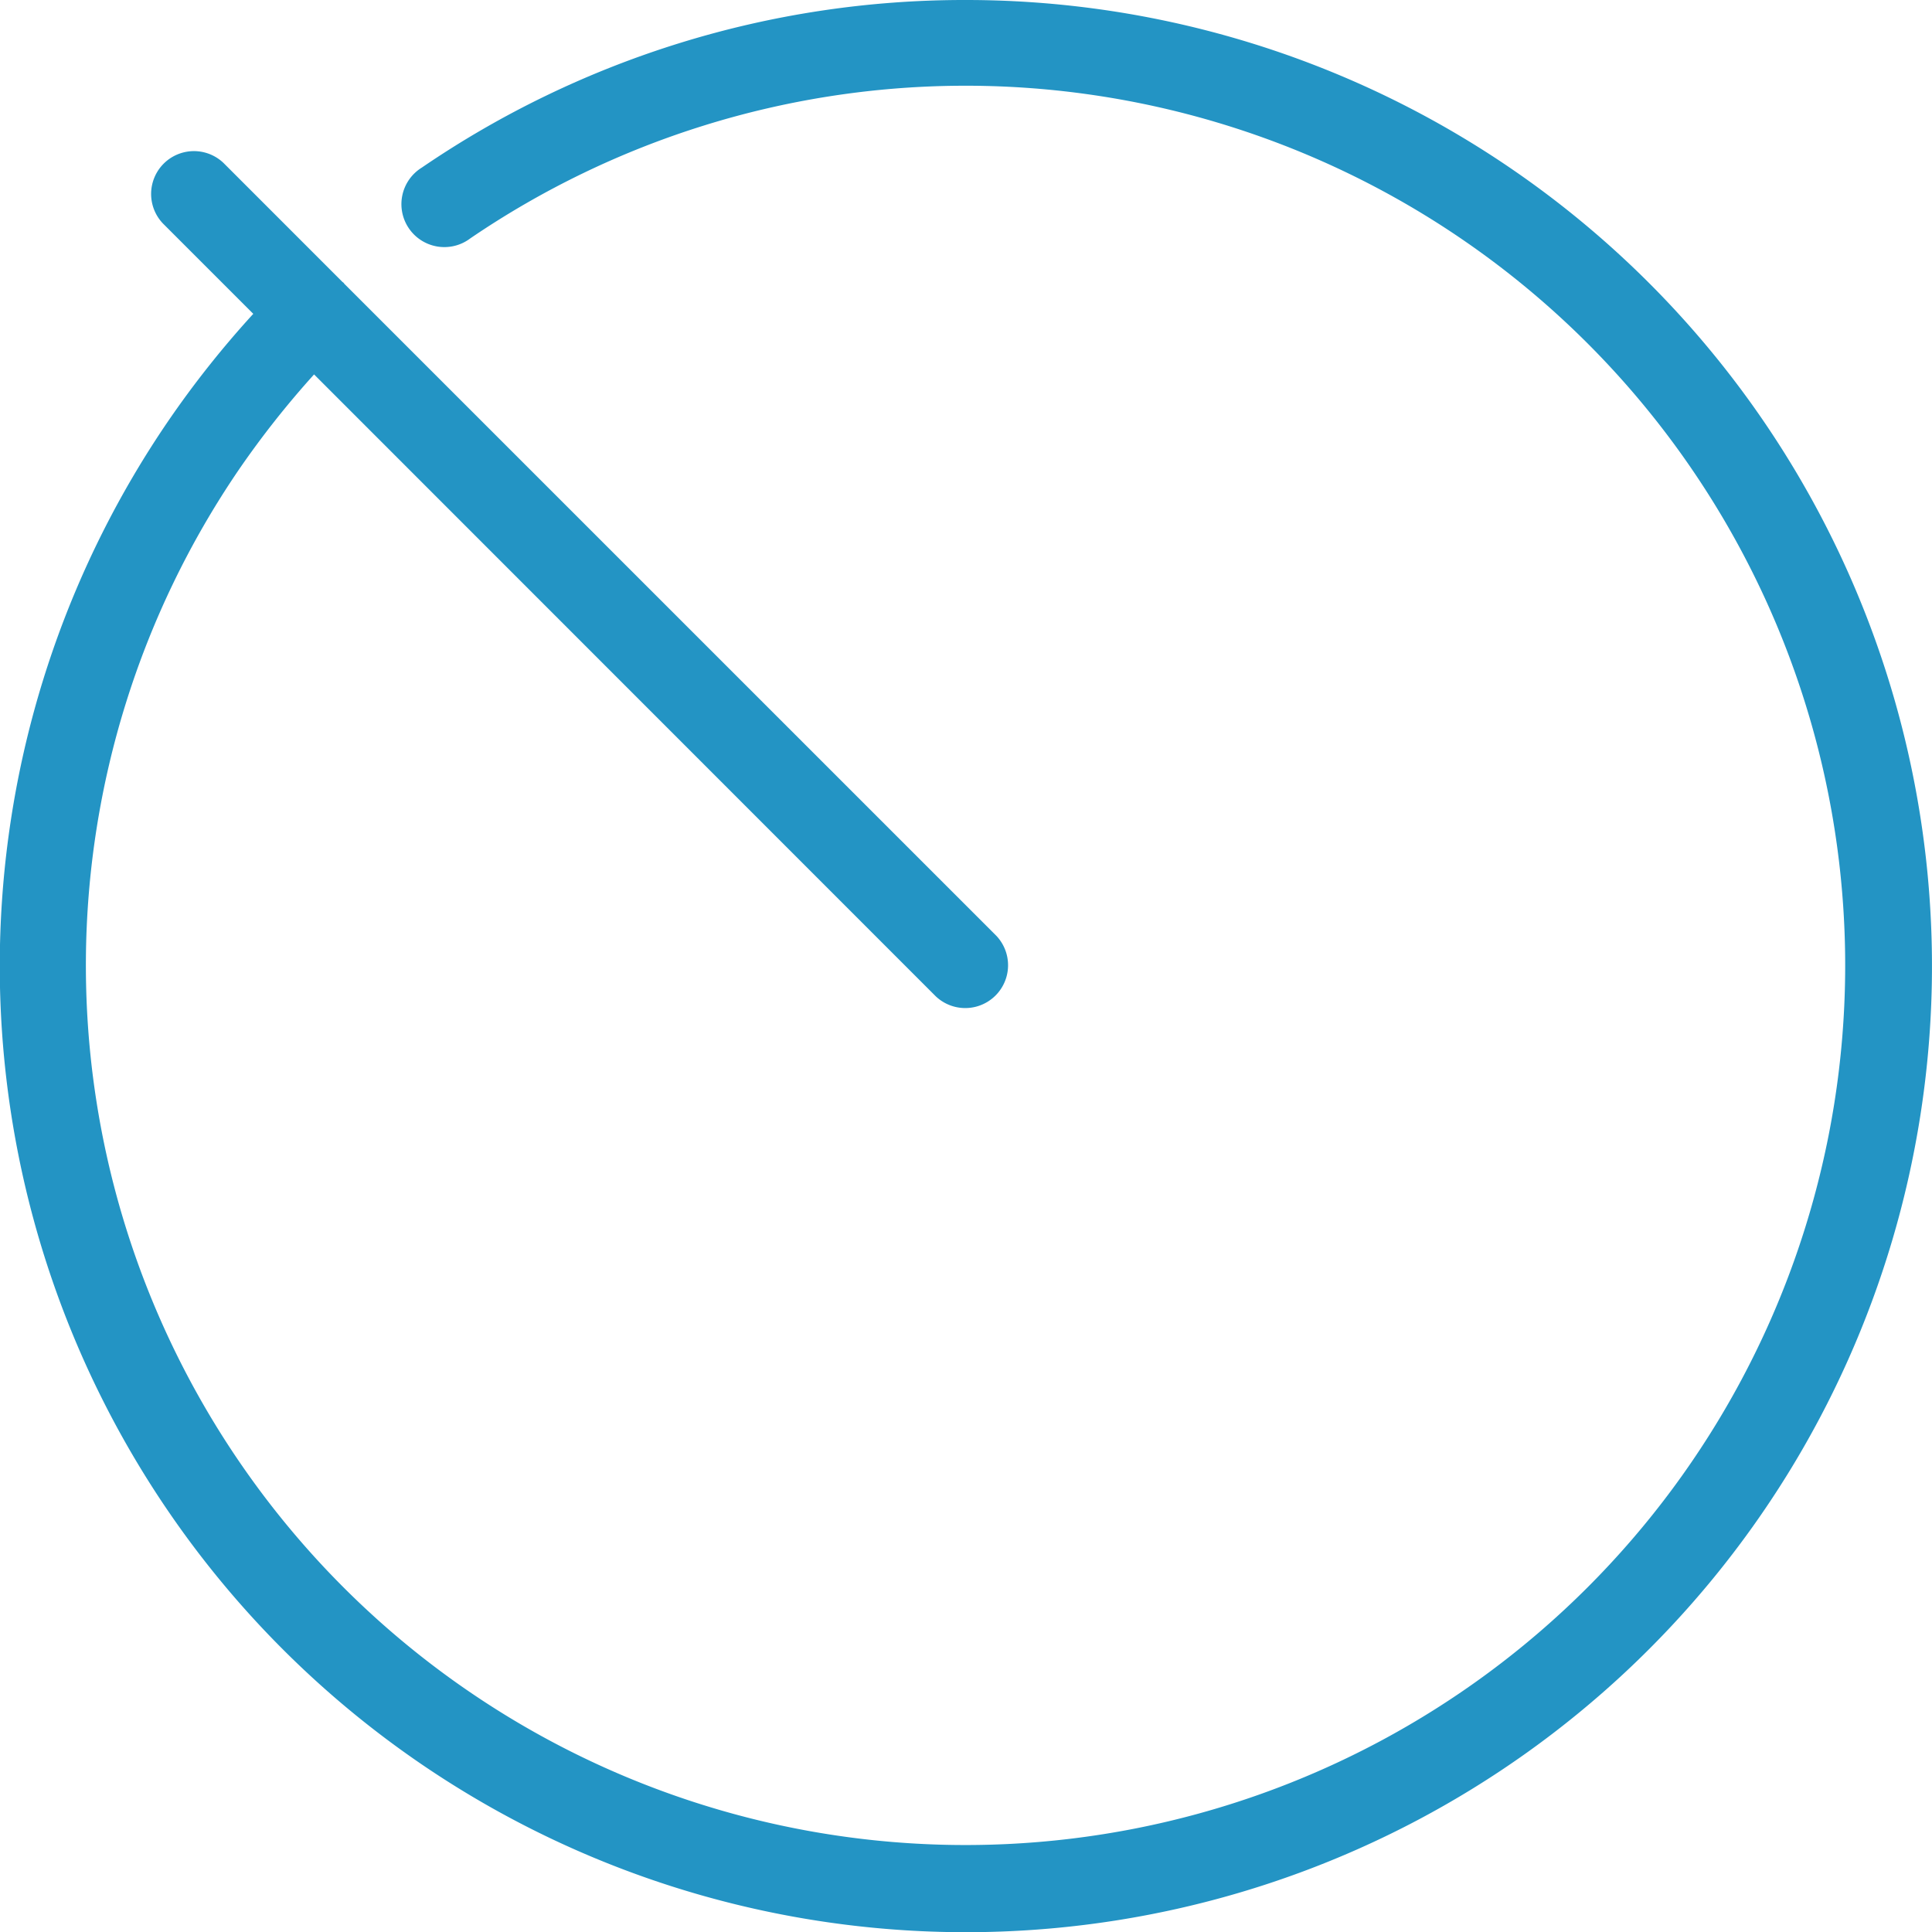 <svg xmlns="http://www.w3.org/2000/svg" width="49.169" height="49.169" viewBox="0 0 49.169 49.169">
  <g id="noun-speed-7705815" transform="translate(-5 -5)">
    <path id="Path_72597" data-name="Path 72597" d="M29.584,5a24.472,24.472,0,0,0-13.85,4.266,1.093,1.093,0,1,0,1.236,1.8,22.387,22.387,0,1,1-5.9,5.9,23.291,23.291,0,0,1,1.923-2.437L28.814,30.355a1.09,1.09,0,0,0,1.541-1.541L13.762,12.222a.121.121,0,0,0-.021-.028c-.006-.006-.017-.011-.028-.021L10.687,9.146a1.09,1.09,0,0,0-1.541,1.541l2.3,2.3a24.829,24.829,0,0,0-2.179,2.749A24.587,24.587,0,1,0,29.584,5Z" fill="#2394c4"/>
  </g>
</svg>
